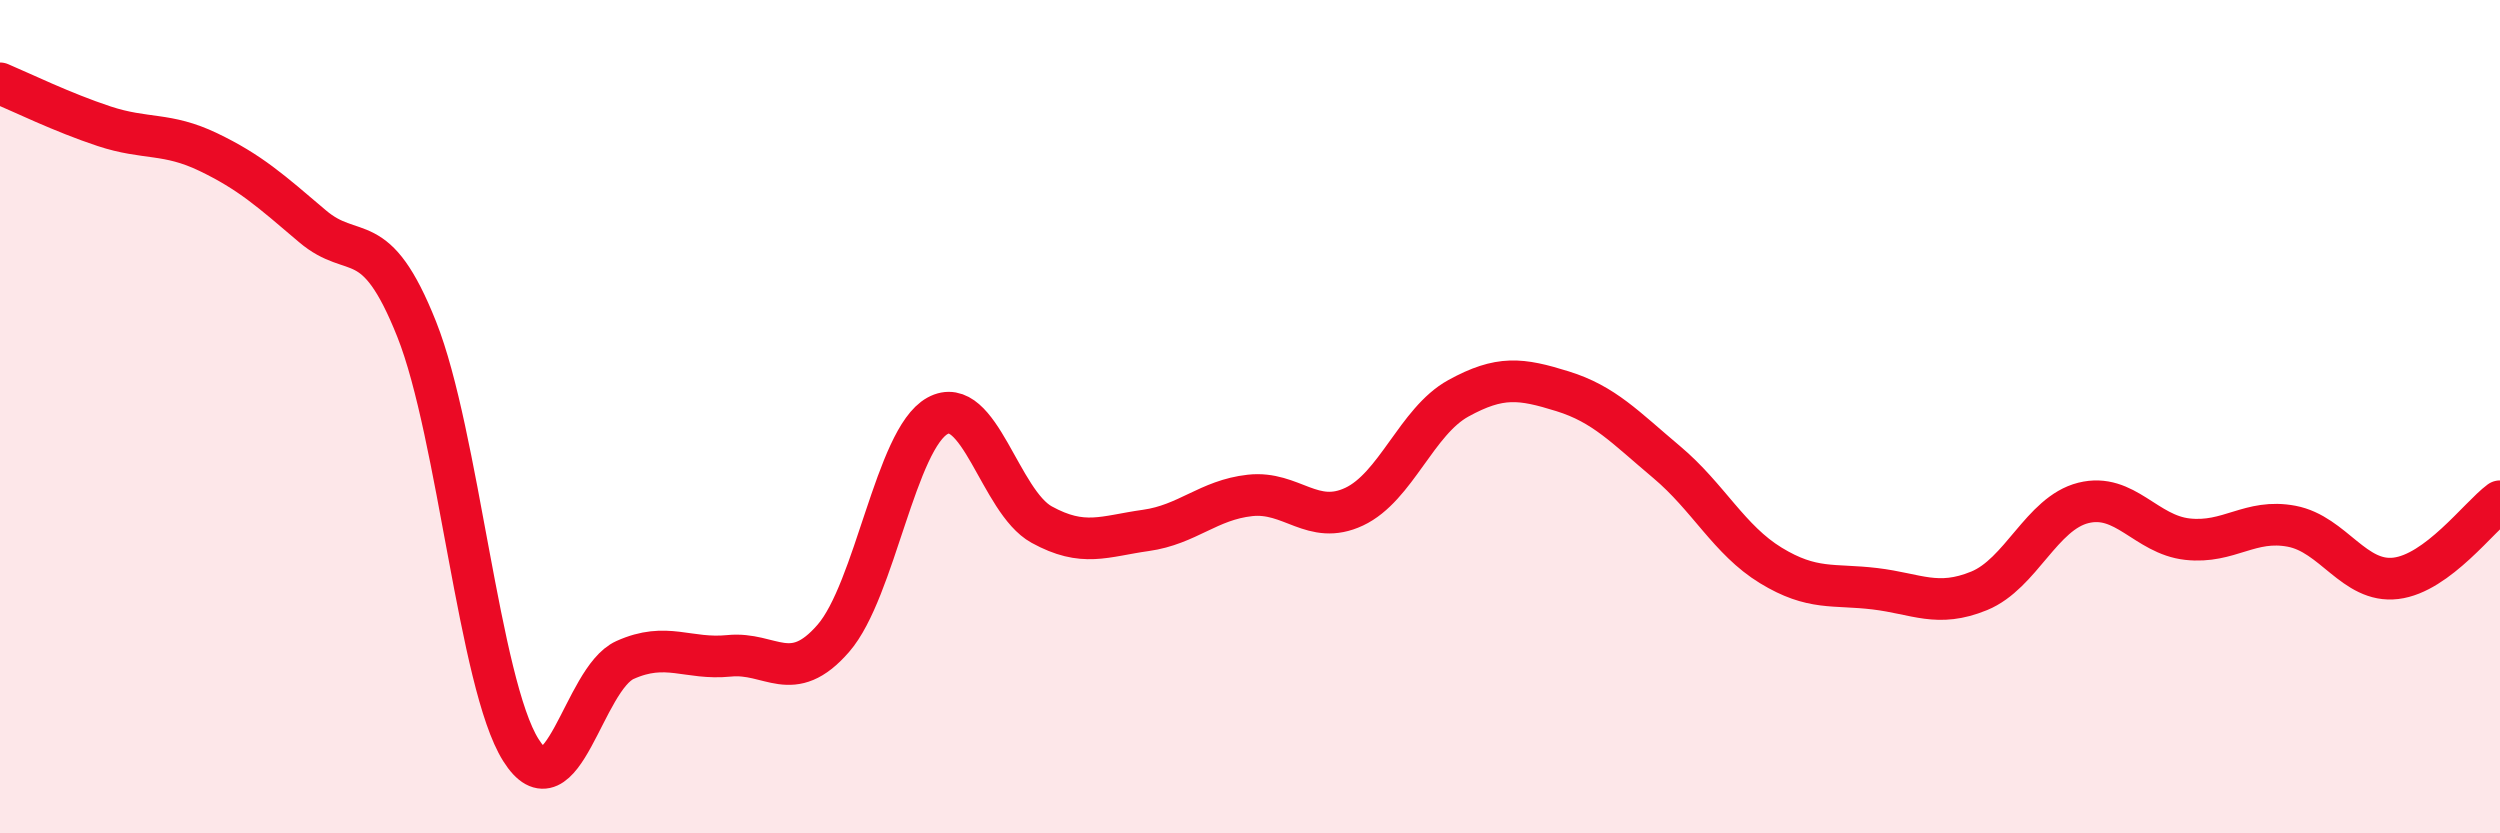 
    <svg width="60" height="20" viewBox="0 0 60 20" xmlns="http://www.w3.org/2000/svg">
      <path
        d="M 0,2 C 0.5,2.21 1.5,2.7 2.5,3.03 C 3.5,3.36 4,3.17 5,3.65 C 6,4.13 6.5,4.58 7.5,5.43 C 8.5,6.28 9,5.39 10,7.9 C 11,10.41 11.5,16.41 12.5,18 C 13.5,19.59 14,16.29 15,15.84 C 16,15.39 16.5,15.84 17.5,15.74 C 18.5,15.64 19,16.47 20,15.32 C 21,14.17 21.5,10.53 22.5,9.98 C 23.5,9.43 24,12.04 25,12.59 C 26,13.14 26.5,12.87 27.5,12.73 C 28.5,12.59 29,12 30,11.89 C 31,11.78 31.5,12.63 32.5,12.16 C 33.5,11.69 34,10.11 35,9.56 C 36,9.01 36.5,9.08 37.5,9.39 C 38.5,9.7 39,10.25 40,11.09 C 41,11.93 41.5,12.96 42.5,13.57 C 43.5,14.18 44,14.01 45,14.13 C 46,14.25 46.5,14.59 47.5,14.18 C 48.5,13.77 49,12.32 50,12.07 C 51,11.82 51.5,12.83 52.5,12.94 C 53.5,13.05 54,12.44 55,12.63 C 56,12.82 56.5,14 57.5,13.88 C 58.5,13.76 59.5,12.4 60,12.03L60 20L0 20Z"
        fill="#EB0A25"
        opacity="0.1"
        stroke-linecap="round"
        stroke-linejoin="round"
      />
      <path
        d="M 0,2 C 0.5,2.21 1.5,2.7 2.5,3.03 C 3.5,3.36 4,3.17 5,3.65 C 6,4.13 6.5,4.58 7.5,5.43 C 8.5,6.28 9,5.39 10,7.9 C 11,10.41 11.5,16.41 12.5,18 C 13.5,19.59 14,16.29 15,15.84 C 16,15.39 16.5,15.84 17.5,15.74 C 18.5,15.64 19,16.47 20,15.32 C 21,14.17 21.5,10.53 22.5,9.98 C 23.5,9.43 24,12.04 25,12.59 C 26,13.14 26.5,12.87 27.5,12.73 C 28.5,12.59 29,12 30,11.89 C 31,11.78 31.5,12.63 32.5,12.16 C 33.5,11.69 34,10.11 35,9.56 C 36,9.01 36.5,9.08 37.5,9.39 C 38.5,9.7 39,10.25 40,11.09 C 41,11.93 41.5,12.96 42.5,13.57 C 43.5,14.18 44,14.01 45,14.13 C 46,14.25 46.5,14.59 47.5,14.18 C 48.5,13.77 49,12.32 50,12.07 C 51,11.82 51.5,12.83 52.5,12.94 C 53.5,13.05 54,12.44 55,12.63 C 56,12.82 56.5,14 57.5,13.88 C 58.5,13.76 59.5,12.4 60,12.03"
        stroke="#EB0A25"
        stroke-width="1"
        fill="none"
        stroke-linecap="round"
        stroke-linejoin="round"
      />
    </svg>
  